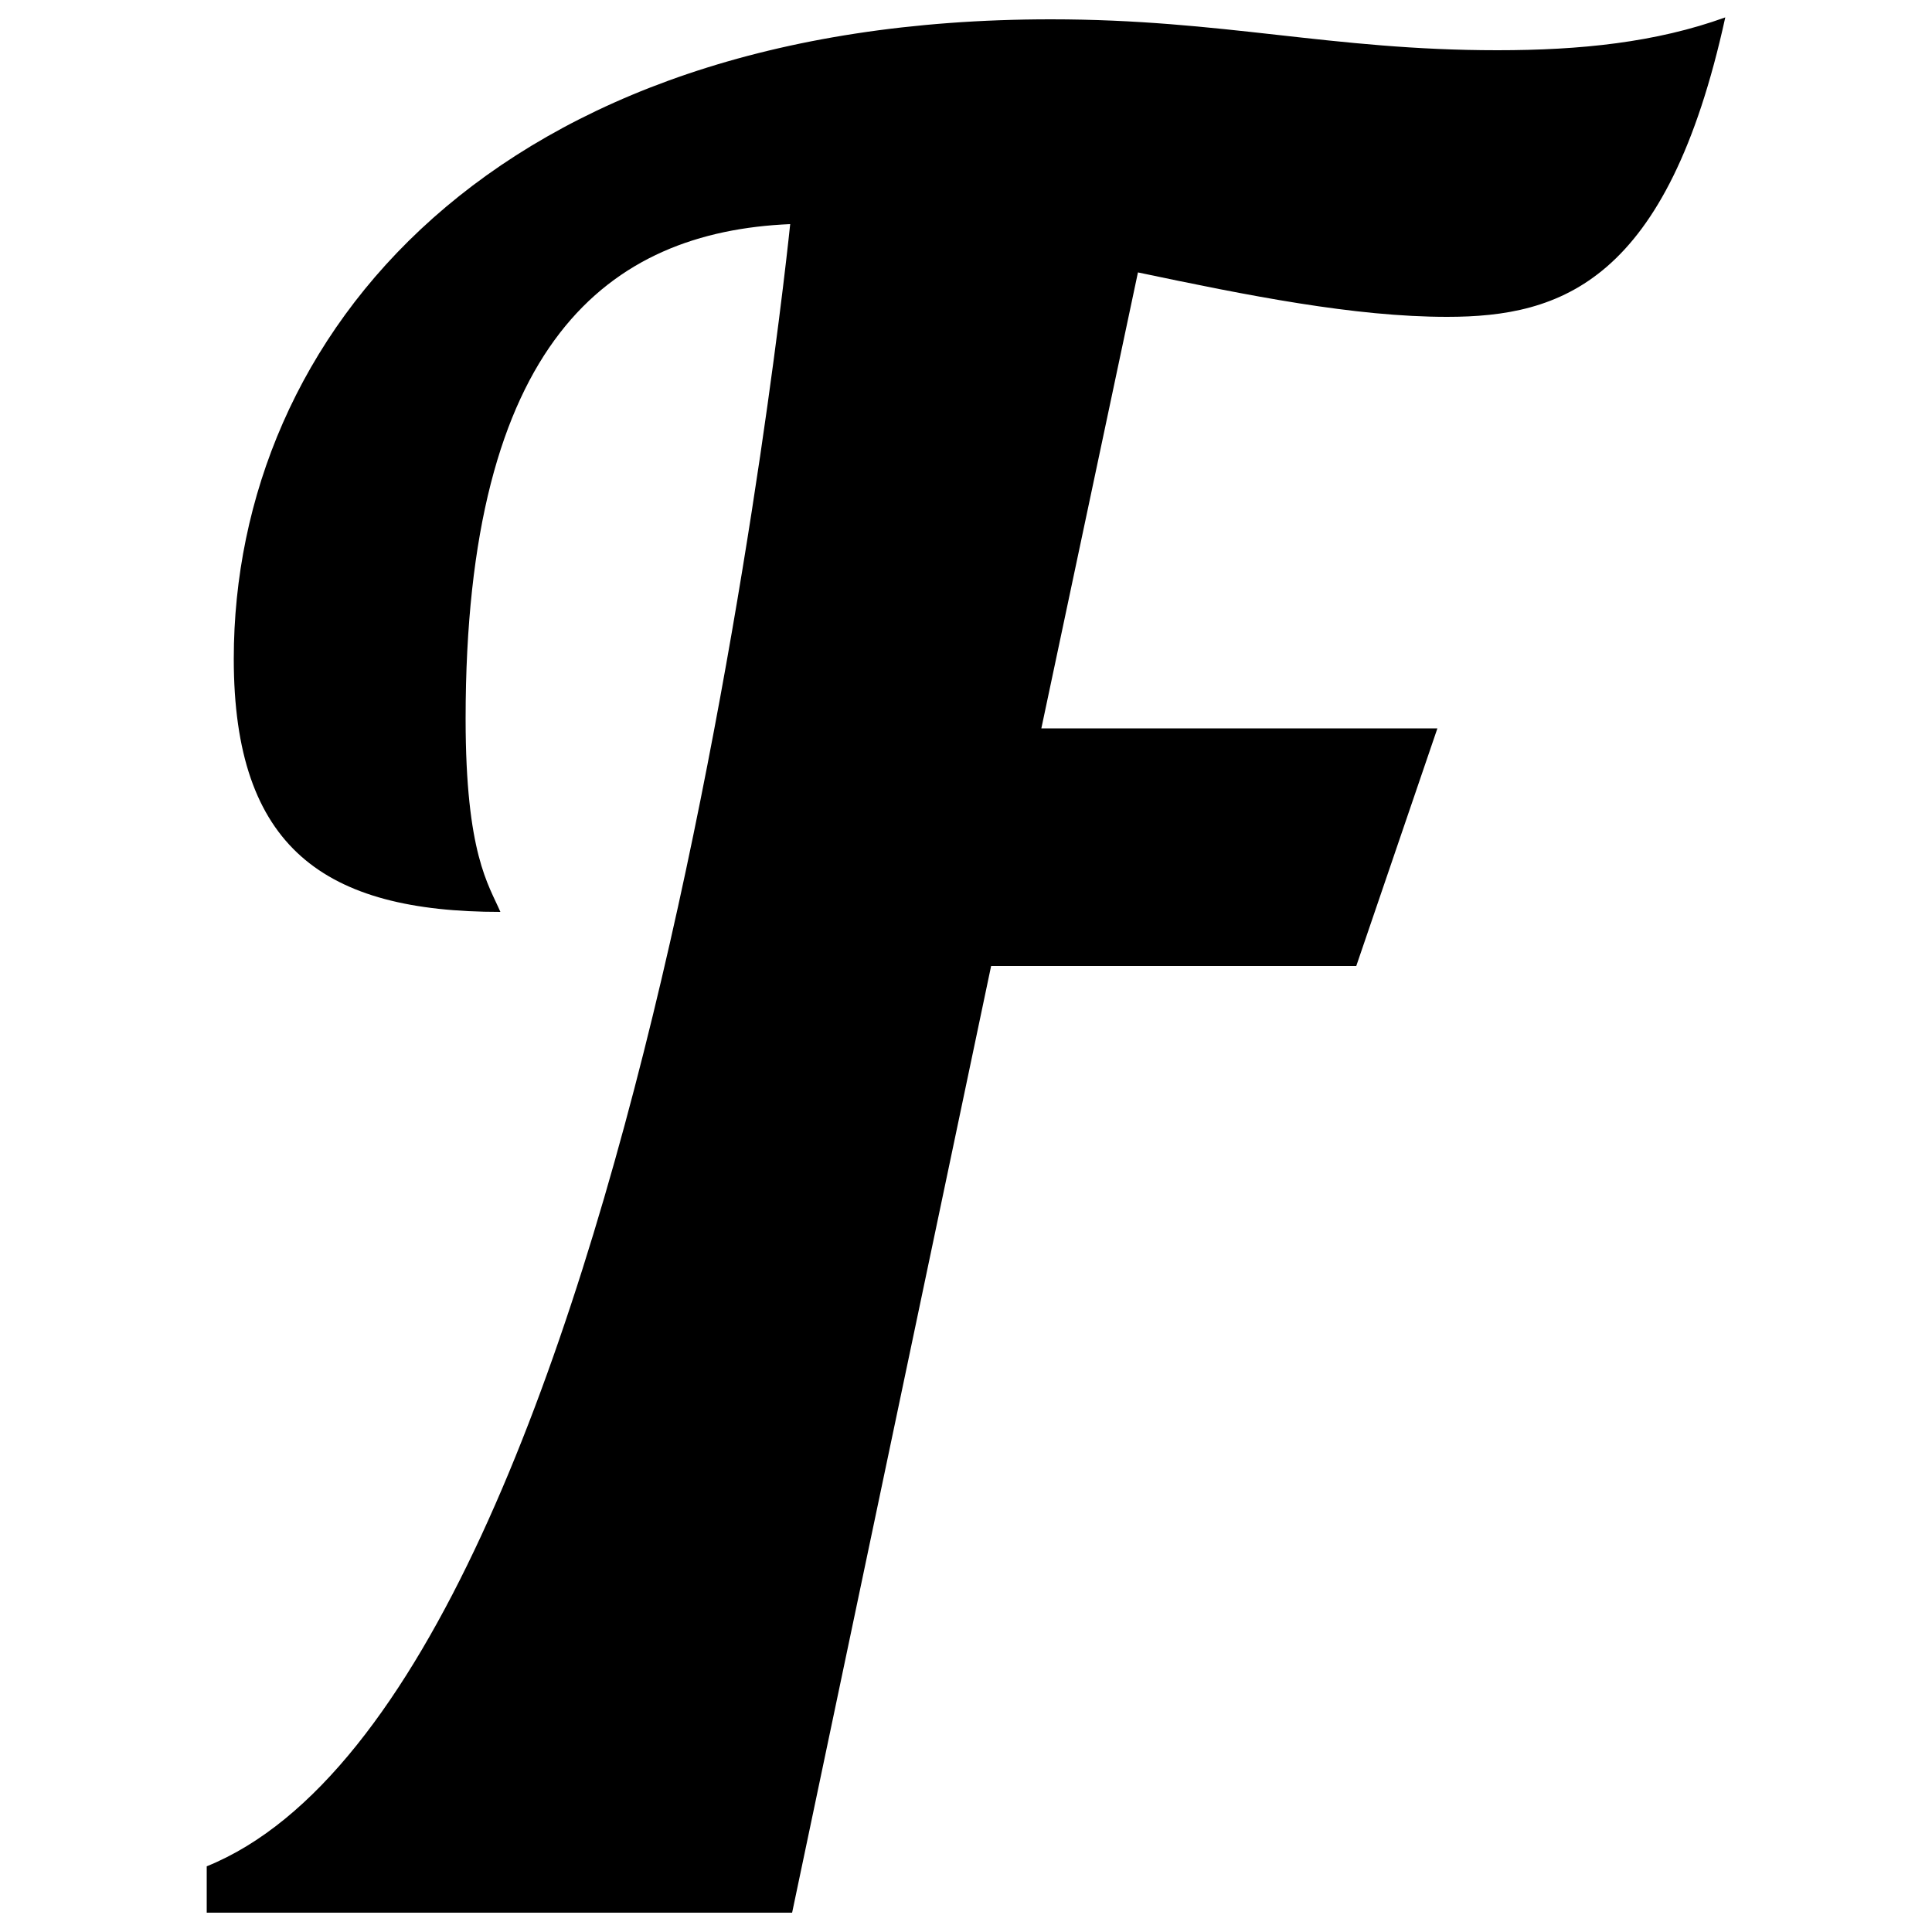 <svg fill="#000000" xmlns="http://www.w3.org/2000/svg" xmlns:xlink="http://www.w3.org/1999/xlink" version="1.1" x="0px" y="0px" viewBox="0 0 100 100" style="enable-background:new 0 0 100 100;" xml:space="preserve"><path d="M77.5,2.6C68.9,2.6,63.3,1,54.4,1C25.5,1,12.1,17.4,12.1,34.1c0,9.8,4.7,13.1,13.8,13.1c-0.6-1.4-1.8-3-1.8-10  c0-19.5,7.4-25.2,16.8-25.6c0,0-7.7,75.9-30.2,85l0,2.4h16.1H41l10.3-49h18.9l4.2-12.3H53.9l5-23.6c5.7,1.2,11.2,2.3,16,2.3  c5.9,0,11.4-1.8,14.4-15.5C85.7,2.2,81.8,2.6,77.5,2.6z"></path></svg>